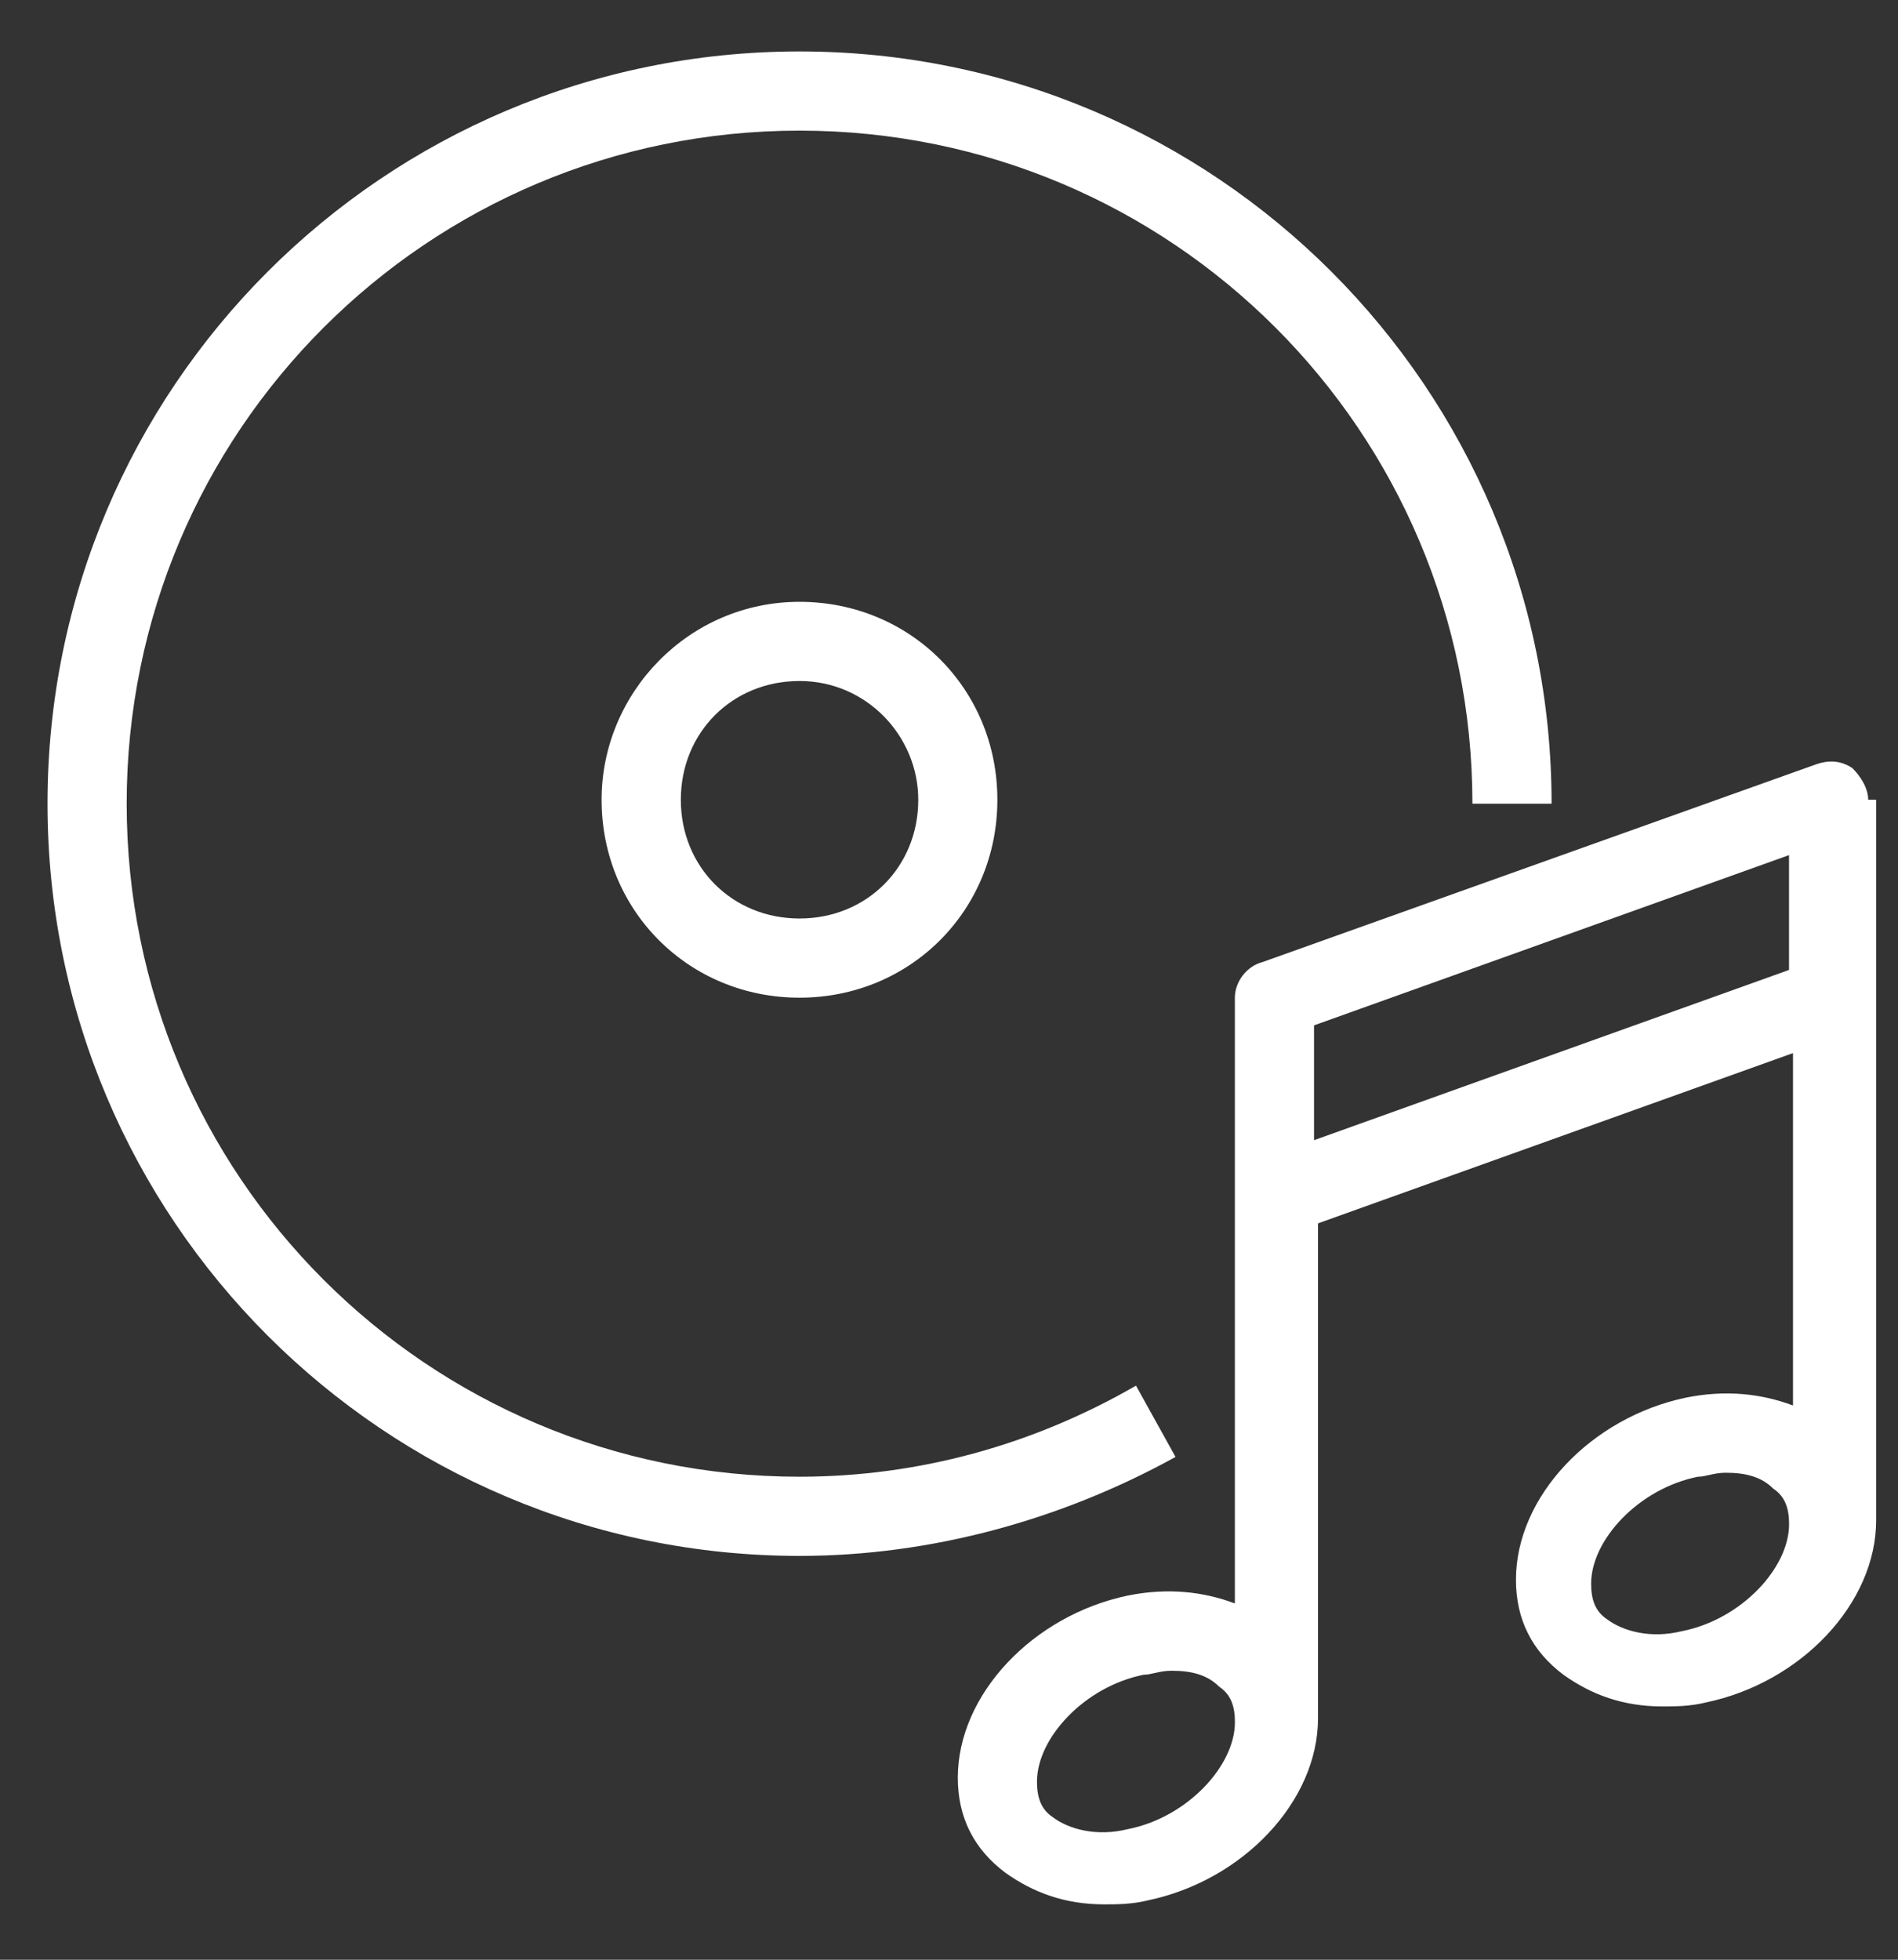 <svg width="31" height="32" viewBox="0 0 31 32" fill="none" xmlns="http://www.w3.org/2000/svg">
<rect x="0" y="0" width="31" height="32" fill="#333333" stroke="none"/>
<path d="M30.513 13.059C30.513 12.865 30.384 12.671 30.254 12.542C30.06 12.413 29.866 12.413 29.672 12.477L20.622 15.709C20.363 15.774 20.169 16.032 20.169 16.291V26.182C19.652 25.988 19.07 25.923 18.424 26.053C16.872 26.376 15.644 27.669 15.644 29.027C15.644 29.673 15.903 30.191 16.42 30.579C16.873 30.902 17.39 31.096 18.036 31.096C18.23 31.096 18.489 31.096 18.747 31.031C20.299 30.708 21.527 29.415 21.527 28.057C21.527 27.992 21.527 27.928 21.527 27.863V19.976L29.285 17.196V22.95C28.768 22.756 28.186 22.691 27.54 22.821C25.988 23.144 24.76 24.437 24.76 25.795C24.76 26.441 25.019 26.959 25.536 27.347C25.989 27.67 26.506 27.864 27.152 27.864C27.346 27.864 27.605 27.864 27.863 27.799C29.415 27.476 30.643 26.183 30.643 24.825C30.643 24.76 30.643 24.696 30.643 24.631V13.059H30.513ZM18.424 29.867C17.907 29.996 17.454 29.867 17.196 29.673C17.002 29.544 16.937 29.35 16.937 29.091C16.937 28.38 17.713 27.539 18.682 27.346C18.811 27.346 18.941 27.281 19.135 27.281C19.458 27.281 19.717 27.346 19.911 27.54C20.105 27.669 20.17 27.863 20.17 28.122C20.17 28.833 19.394 29.674 18.425 29.867H18.424ZM27.475 26.634C26.958 26.763 26.505 26.634 26.247 26.44C26.053 26.311 25.988 26.117 25.988 25.858C25.988 25.147 26.764 24.306 27.733 24.113C27.862 24.113 27.992 24.048 28.186 24.048C28.509 24.048 28.768 24.113 28.962 24.307C29.156 24.436 29.221 24.63 29.221 24.889C29.221 25.6 28.445 26.441 27.476 26.634H27.475ZM29.22 15.838L21.462 18.618V16.743L29.22 13.963V15.838Z" fill="white"/>
<path d="M18.554 22.626C16.873 23.596 14.998 24.113 13.059 24.113C6.982 24.113 2.069 19.2 2.069 13.123C2.069 7.046 6.982 2.133 13.059 2.133C19.136 2.133 24.049 7.046 24.049 13.123H25.342C25.342 6.335 19.847 0.84 13.059 0.84C6.271 0.84 0.776 6.335 0.776 13.123C0.776 19.911 6.271 25.406 13.059 25.406C15.192 25.406 17.326 24.824 19.2 23.79L18.554 22.626Z" fill="white"/>
<path d="M9.826 13.059C9.826 14.869 11.248 16.291 13.058 16.291C14.868 16.291 16.29 14.869 16.29 13.059C16.29 11.249 14.868 9.827 13.058 9.827C11.248 9.827 9.826 11.314 9.826 13.059ZM14.998 13.059C14.998 14.158 14.158 14.998 13.059 14.998C11.96 14.998 11.12 14.158 11.12 13.059C11.12 11.96 11.96 11.12 13.059 11.12C14.158 11.12 14.998 12.025 14.998 13.059Z" fill="white"/>
</svg>
